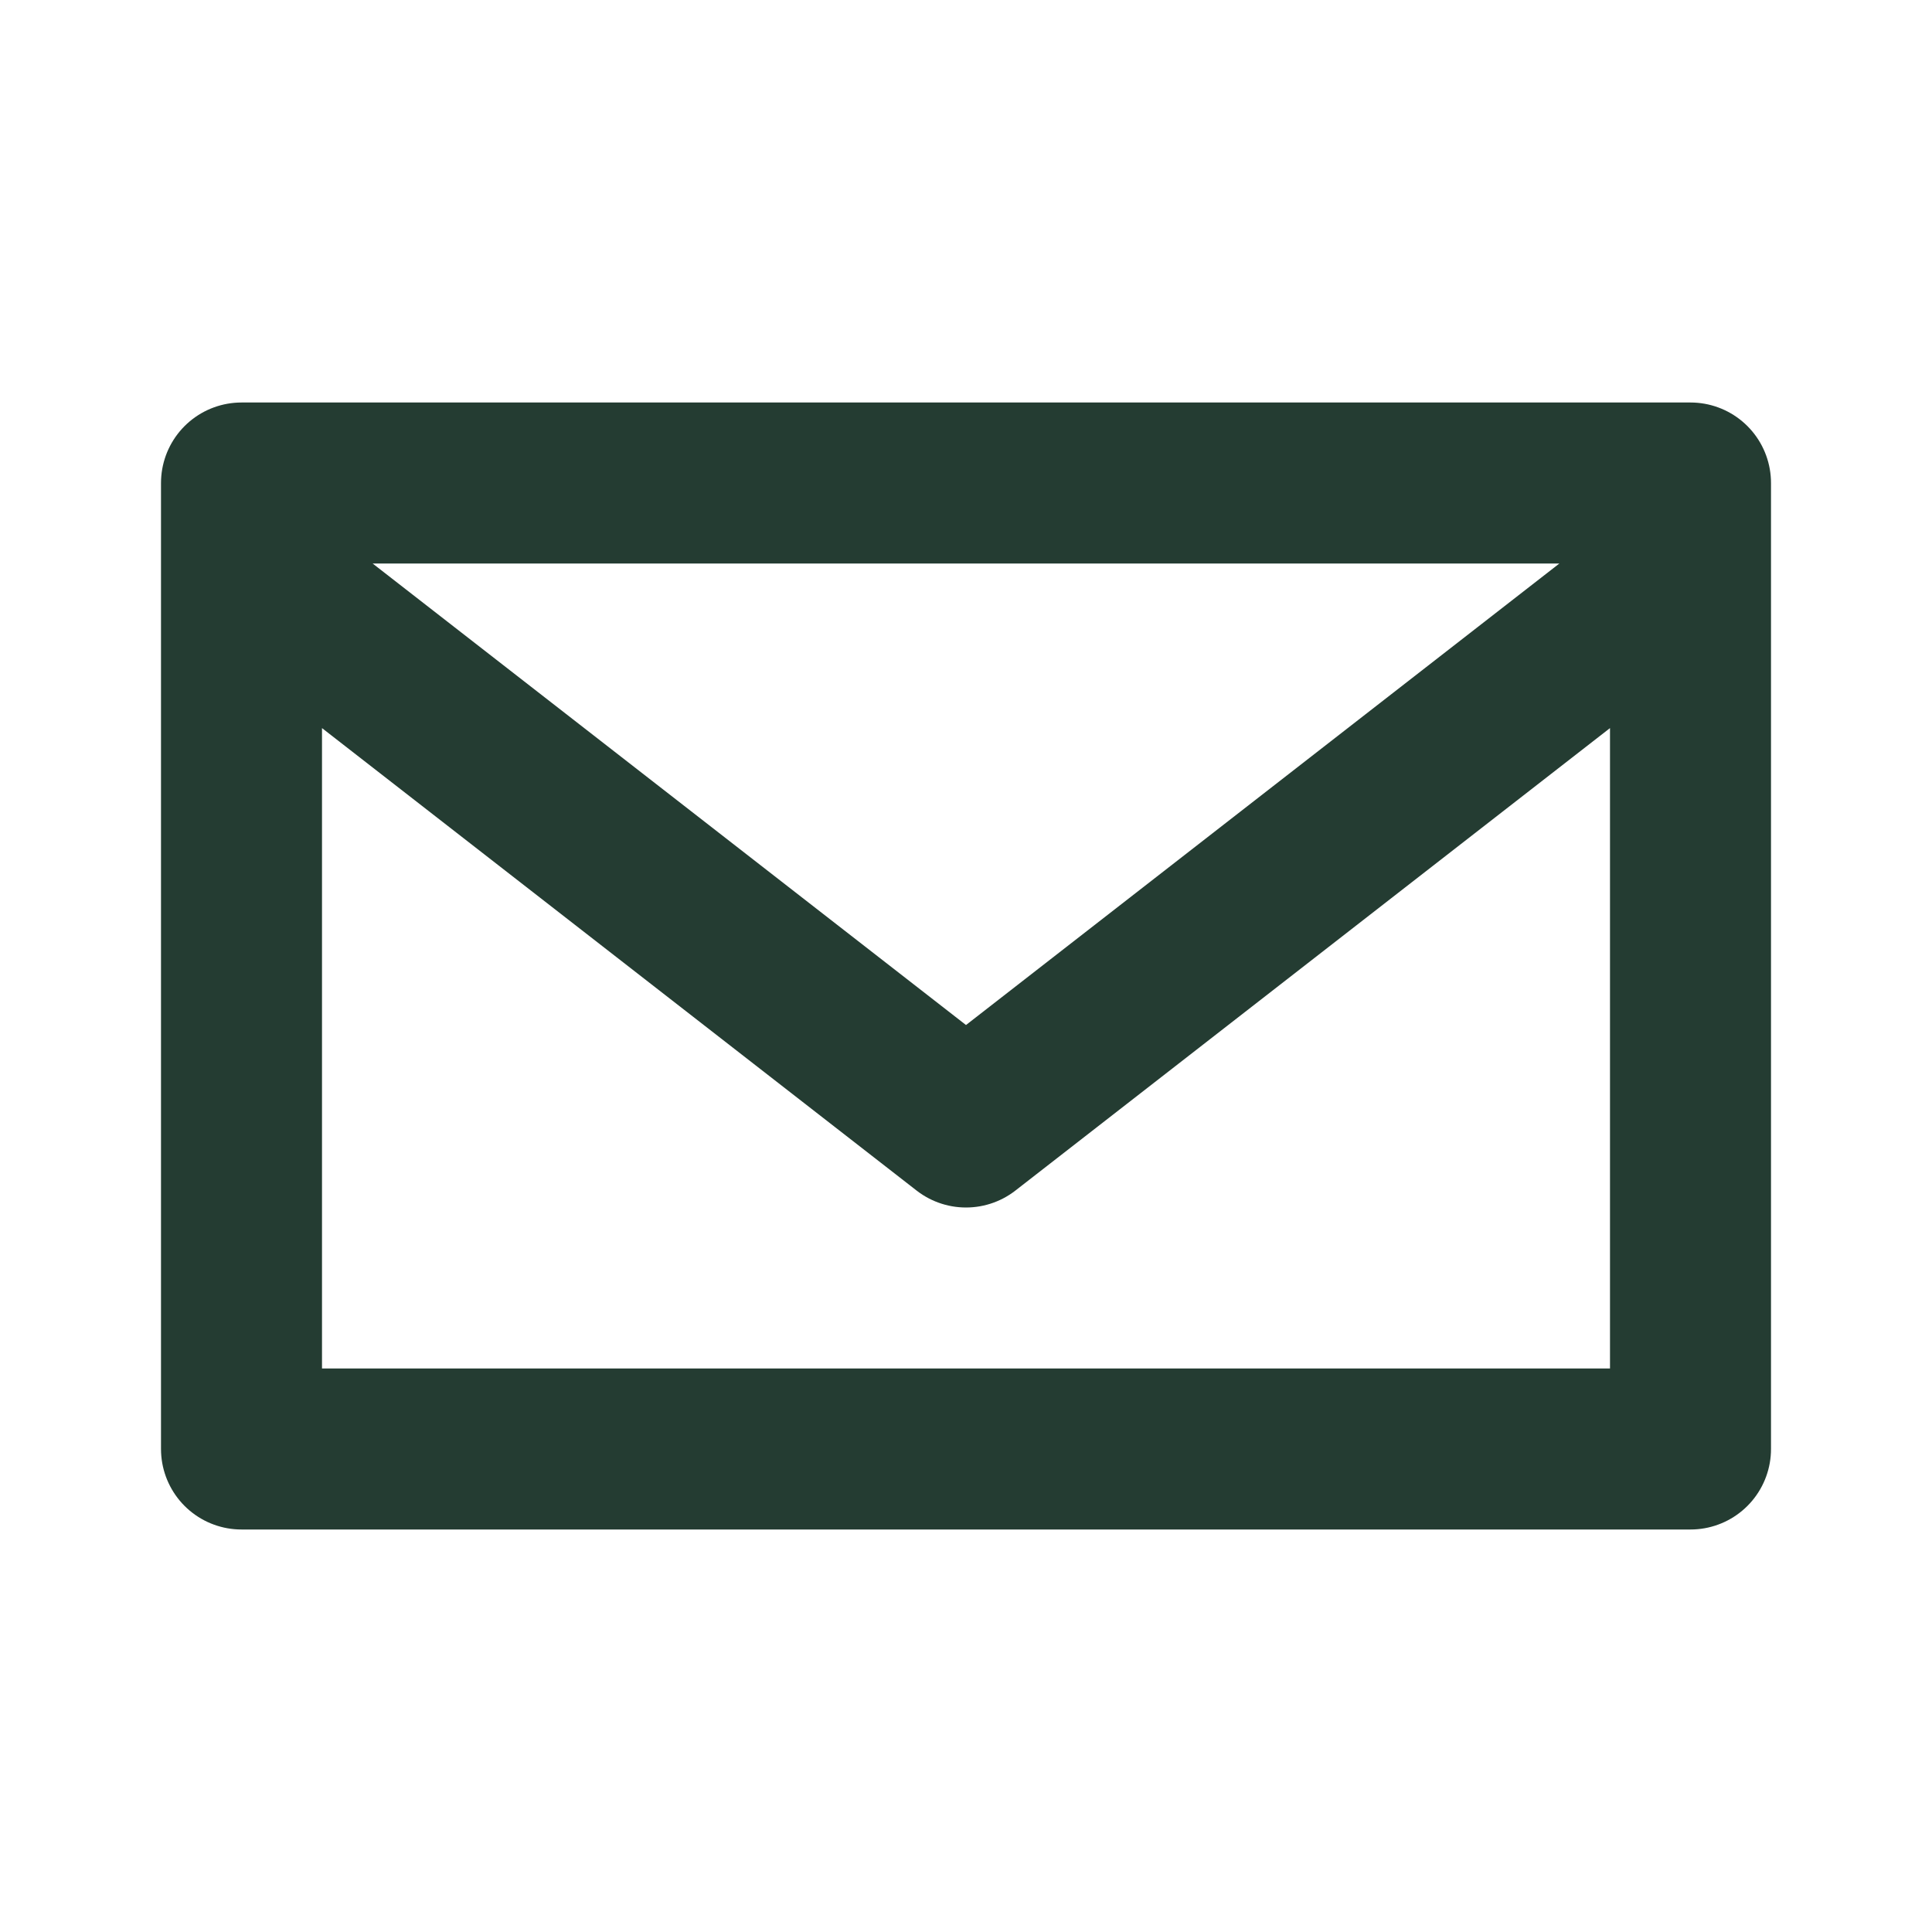 <?xml version="1.0" encoding="UTF-8"?>
<svg xmlns="http://www.w3.org/2000/svg" width="24" height="24" viewBox="0 0 24 24"><path d="M3 6h18v12H3zM3 7l9 7 9-7" fill="none" stroke="#243C32" stroke-width="2" stroke-linejoin="round"/></svg>